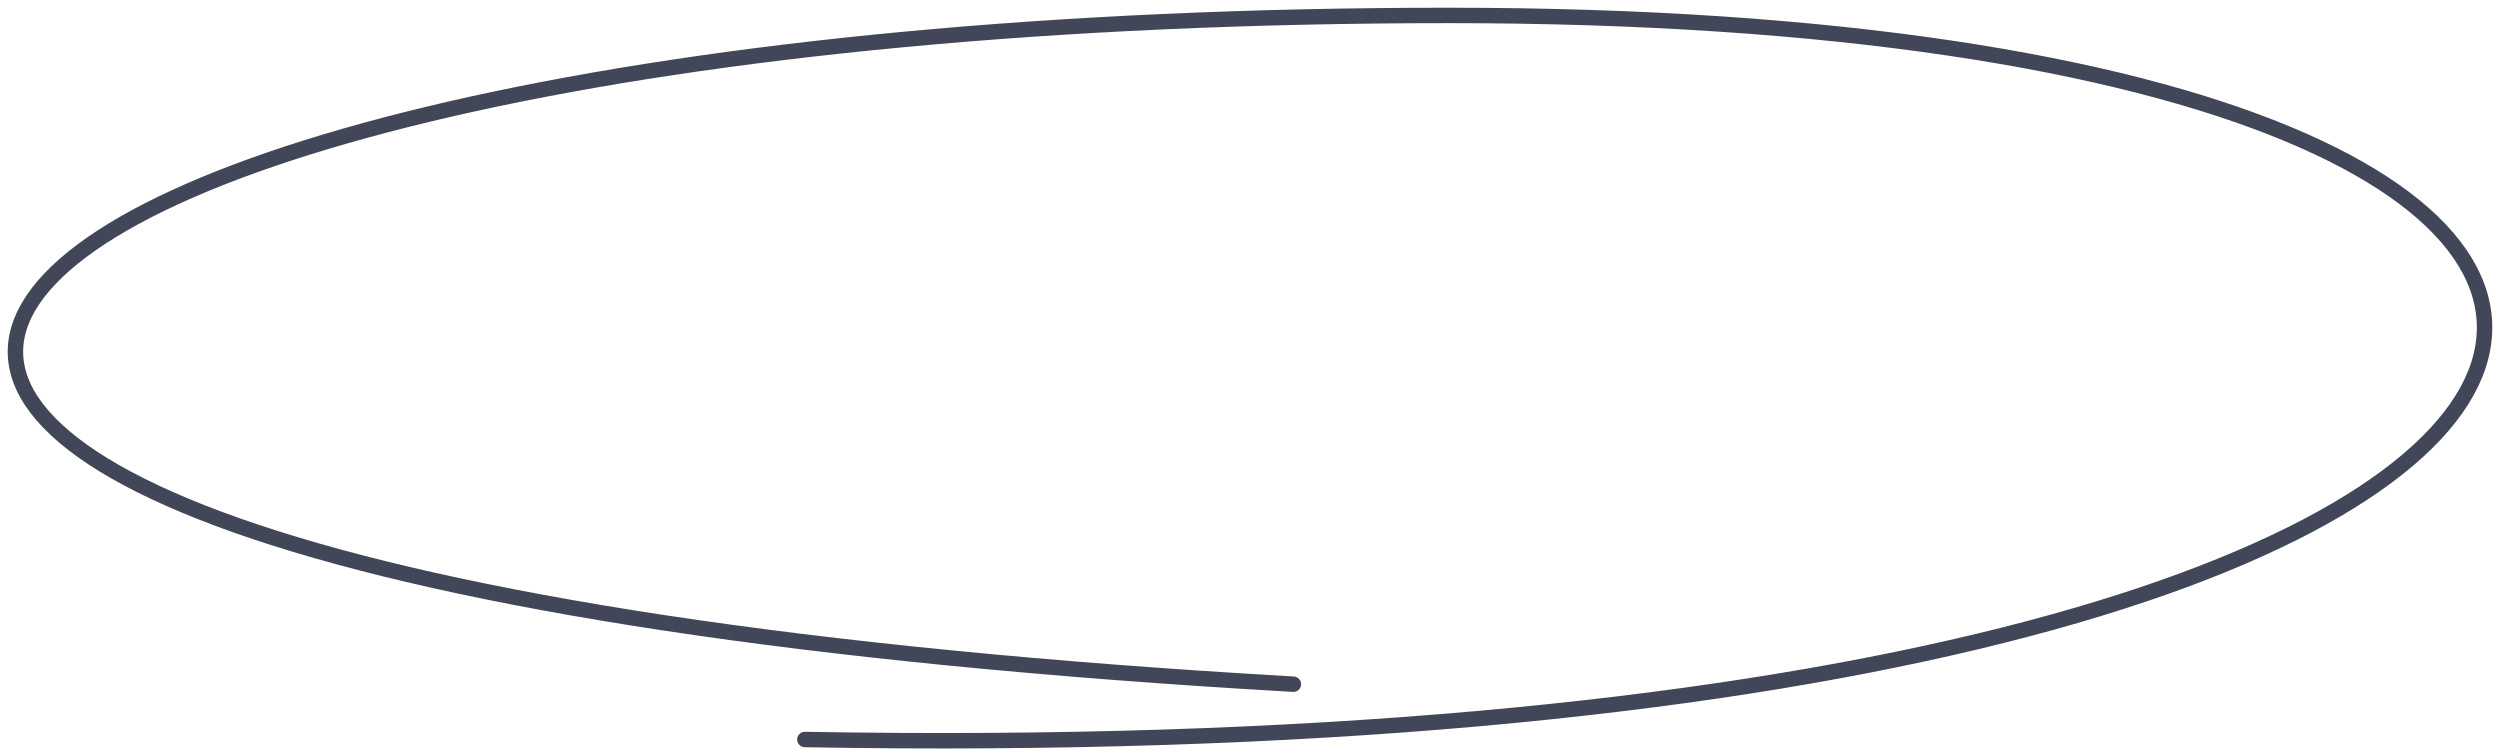 <?xml version="1.0" encoding="UTF-8"?> <svg xmlns="http://www.w3.org/2000/svg" width="162" height="49" viewBox="0 0 162 49" fill="none"><path d="M83.812 44.336C-44.966 36.972 -9.387 1 93.901 1C194.329 1 183.309 50.25 52.155 47.92" stroke="#424659" stroke-linecap="round" stroke-linejoin="round"></path></svg> 